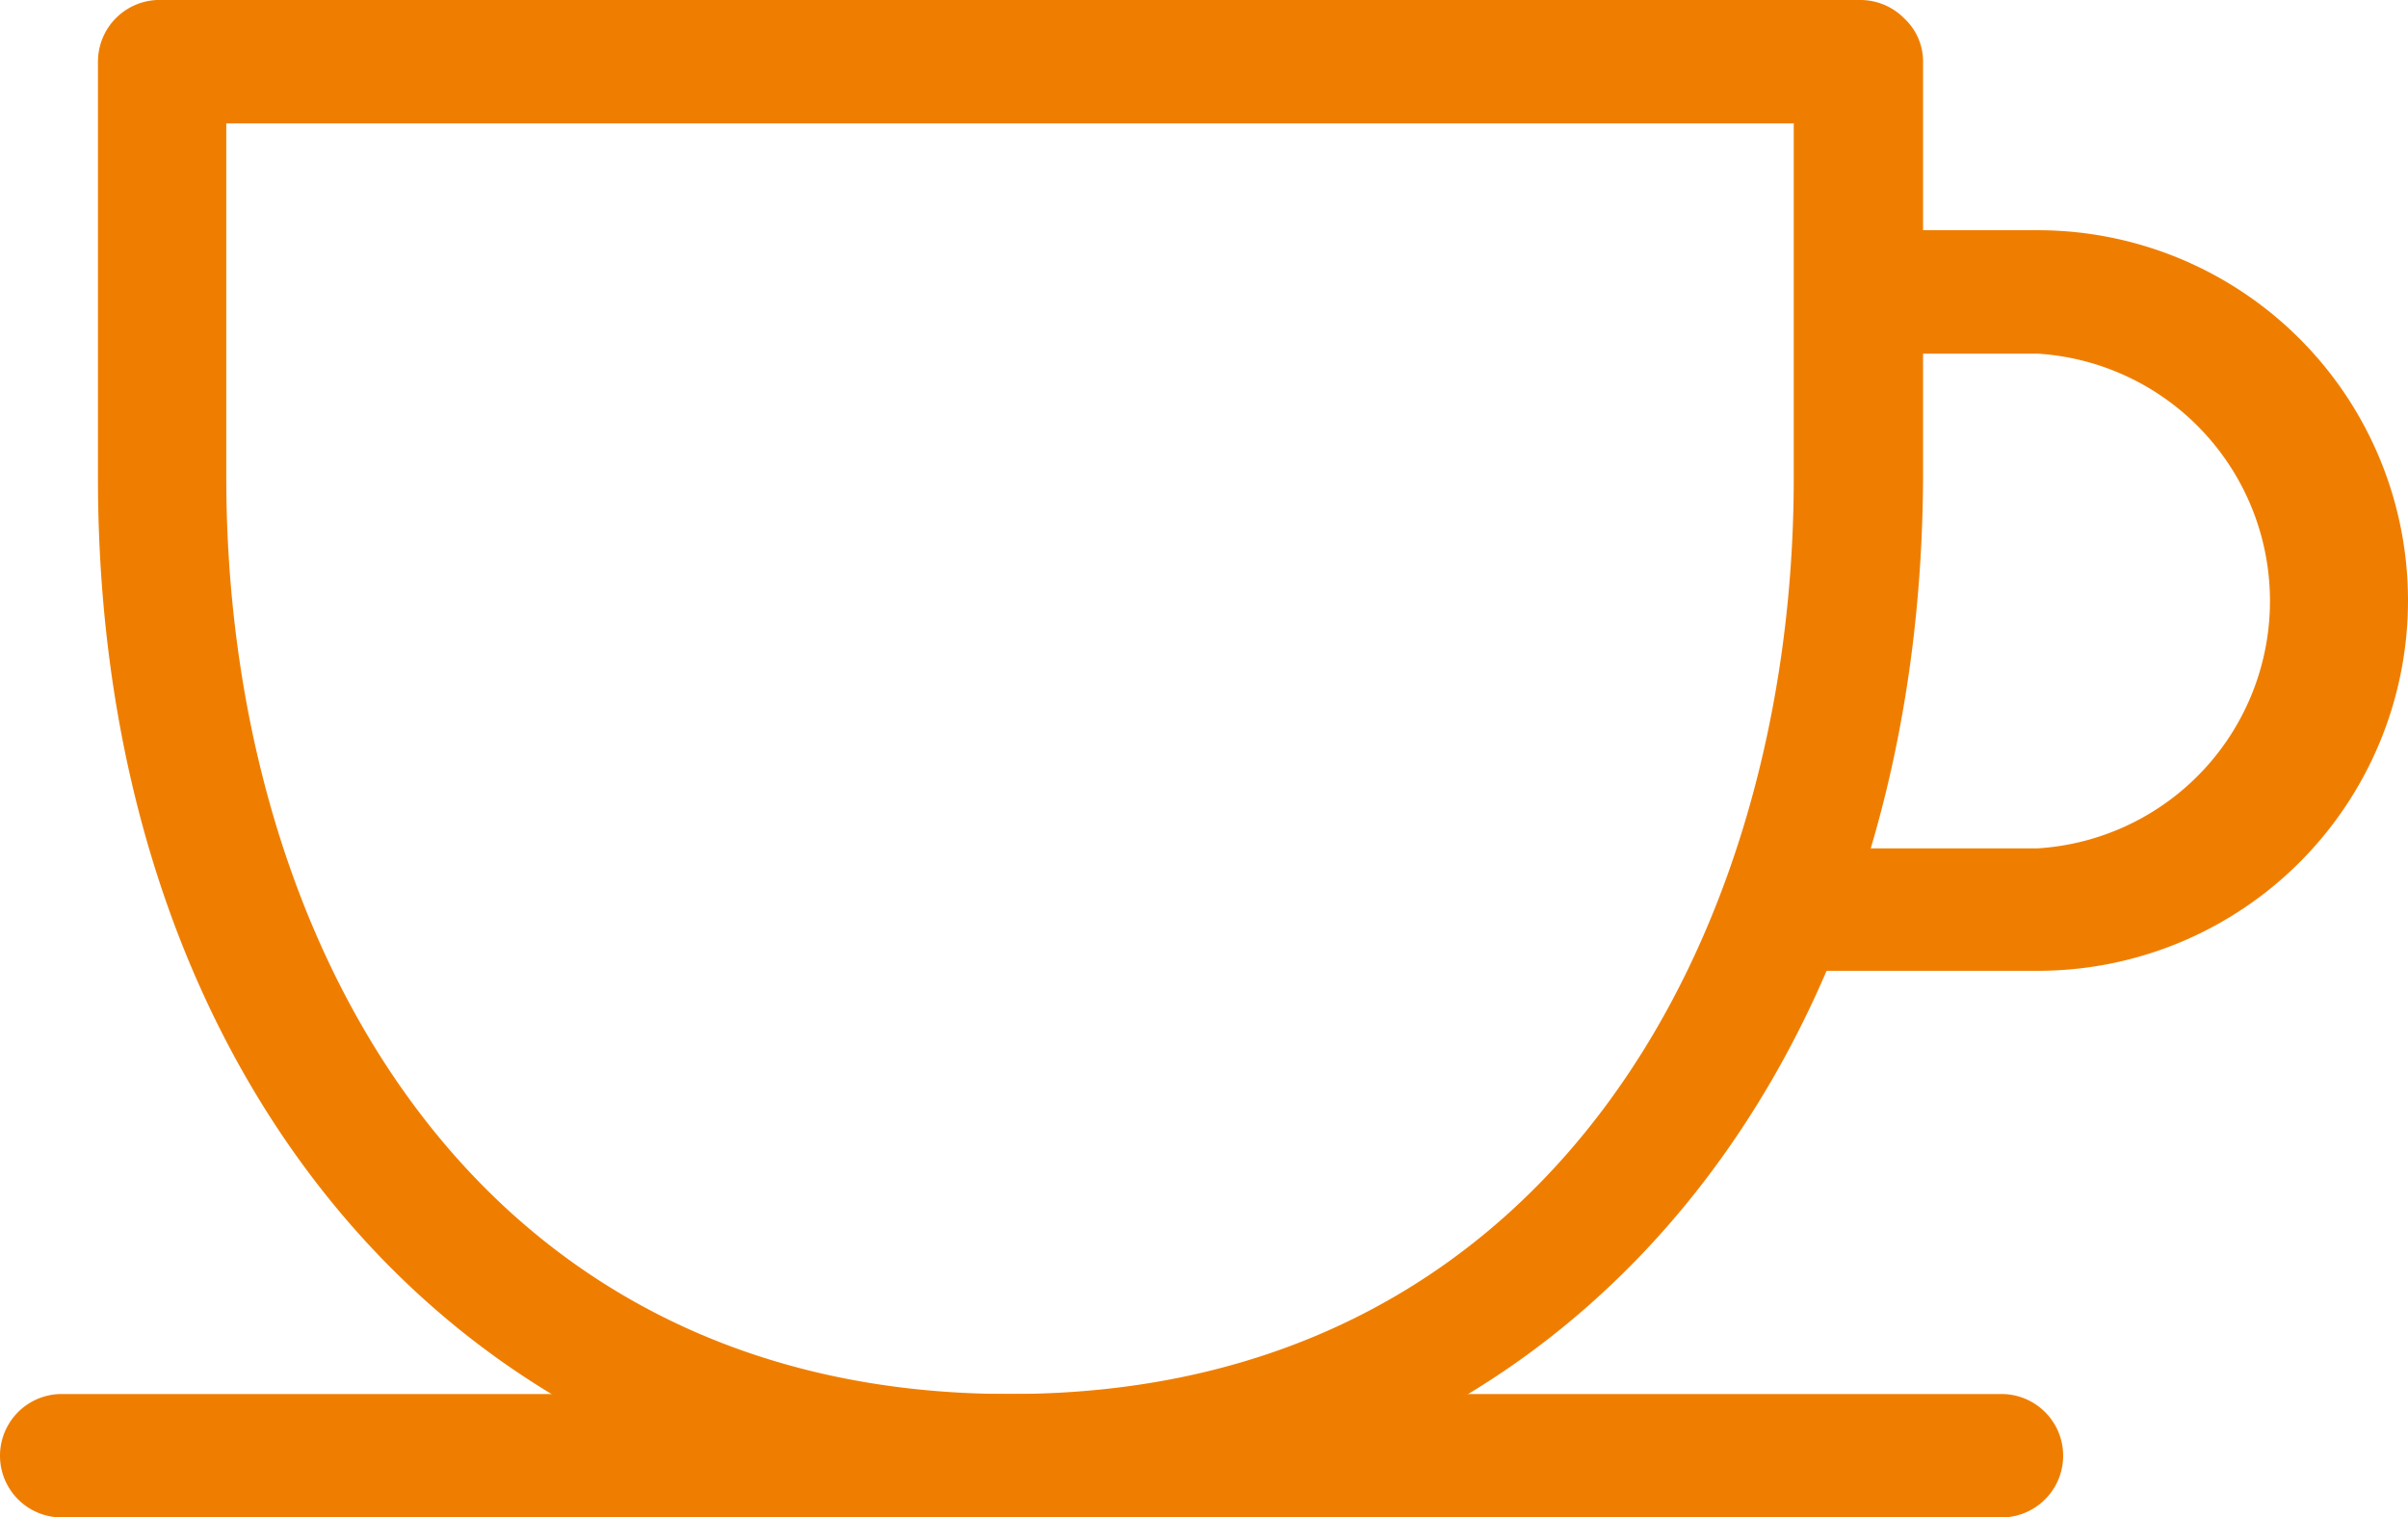 <svg xmlns="http://www.w3.org/2000/svg" viewBox="0 0 24.58 15.49">
  <defs>
    <style>
      .cls-1 {
        fill: #ef7e00;
      }
    </style>
  </defs>
  <g id="Layer_2" data-name="Layer 2">
    <g id="レイヤー_1" data-name="レイヤー 1">
      <g>
        <path class="cls-1" d="M10.31,15.49C4.84,15.49,1,11.13,1,4.88V.63A.63.63,0,0,1,1.66,0H19a.63.63,0,0,1,.44.19.6.6,0,0,1,.19.44l0,4.25C19.6,11.13,15.78,15.49,10.31,15.49Zm-8-14.23V4.88c0,4.66,2.48,9.35,8,9.35s8-4.69,8-9.35h0V1.26Z"/>
        <path class="cls-1" d="M20.8,9.91H18.38V8.66H20.8a2.53,2.53,0,0,0,0-5.05H19V2.35H20.8a3.78,3.78,0,0,1,0,7.56Z"/>
        <path class="cls-1" d="M20.43,15.49H.63a.63.63,0,0,1,0-1.26h19.8a.63.63,0,0,1,0,1.26Z"/>
      </g>
    </g>
  </g>
</svg>
